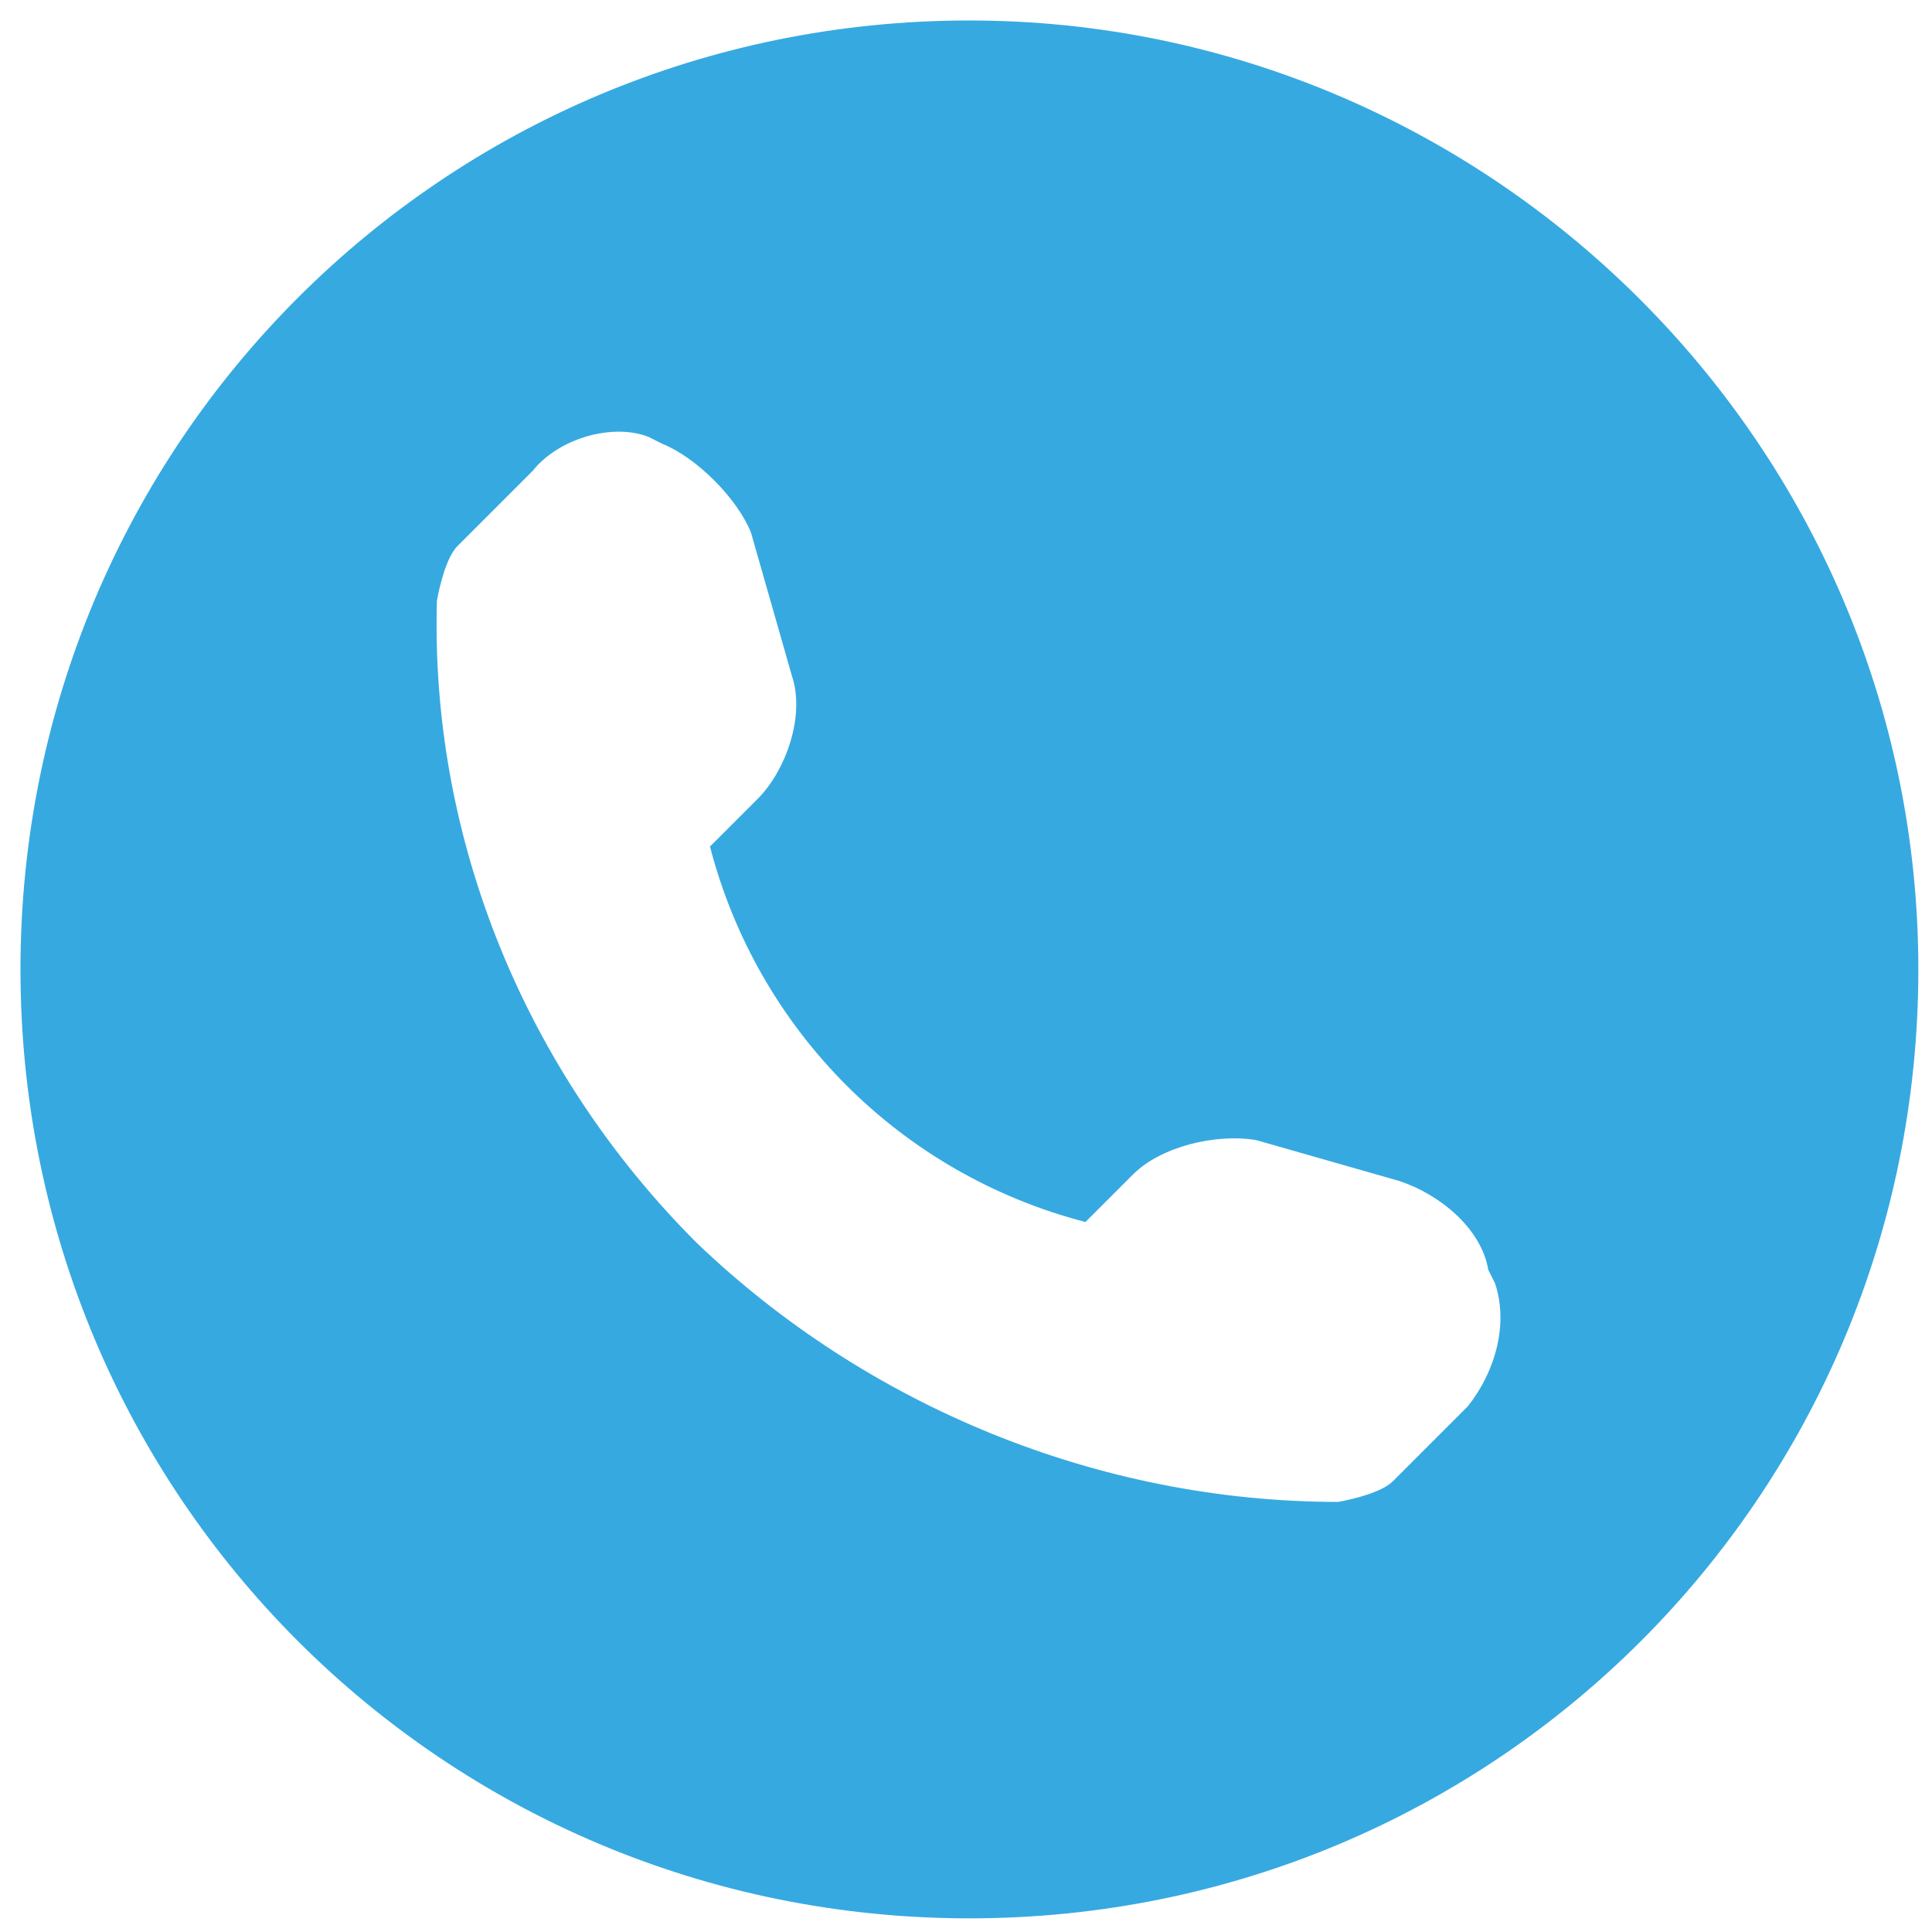 <?xml version="1.0" encoding="utf-8"?>
<!-- Generator: Adobe Illustrator 23.0.2, SVG Export Plug-In . SVG Version: 6.00 Build 0)  -->
<svg version="1.1" id="Layer_1" xmlns="http://www.w3.org/2000/svg" xmlns:xlink="http://www.w3.org/1999/xlink" x="0px" y="0px"
	 viewBox="0 0 28.3 28.3" style="enable-background:new 0 0 28.3 28.3;" xml:space="preserve">
<style type="text/css">
	.st0{fill:#36A9E1;}
</style>
<path class="st0" d="M14.2,0.3C6.5,0.3,0.3,6.5,0.3,14.2s6.2,13.9,13.9,13.9s13.9-6.2,13.9-13.9C28.1,6.5,21.8,0.3,14.2,0.3z
	 M21.5,20.6l-1.1,1.1c-0.2,0.2-0.8,0.3-0.8,0.3c-3.5,0-6.9-1.4-9.4-3.8c-2.5-2.5-3.9-5.9-3.8-9.4c0,0,0.1-0.6,0.3-0.8l1.1-1.1
	C8.2,6.4,9,6.2,9.5,6.4l0.2,0.1c0.5,0.2,1.1,0.8,1.3,1.3l0.6,2.1c0.2,0.6-0.1,1.4-0.5,1.8l-0.7,0.7c0.7,2.7,2.8,4.8,5.5,5.5l0.7-0.7
	c0.4-0.4,1.2-0.6,1.8-0.5l2.1,0.6c0.6,0.2,1.2,0.7,1.3,1.3l0.1,0.2C22.1,19.4,21.9,20.1,21.5,20.6z"/>
</svg>
